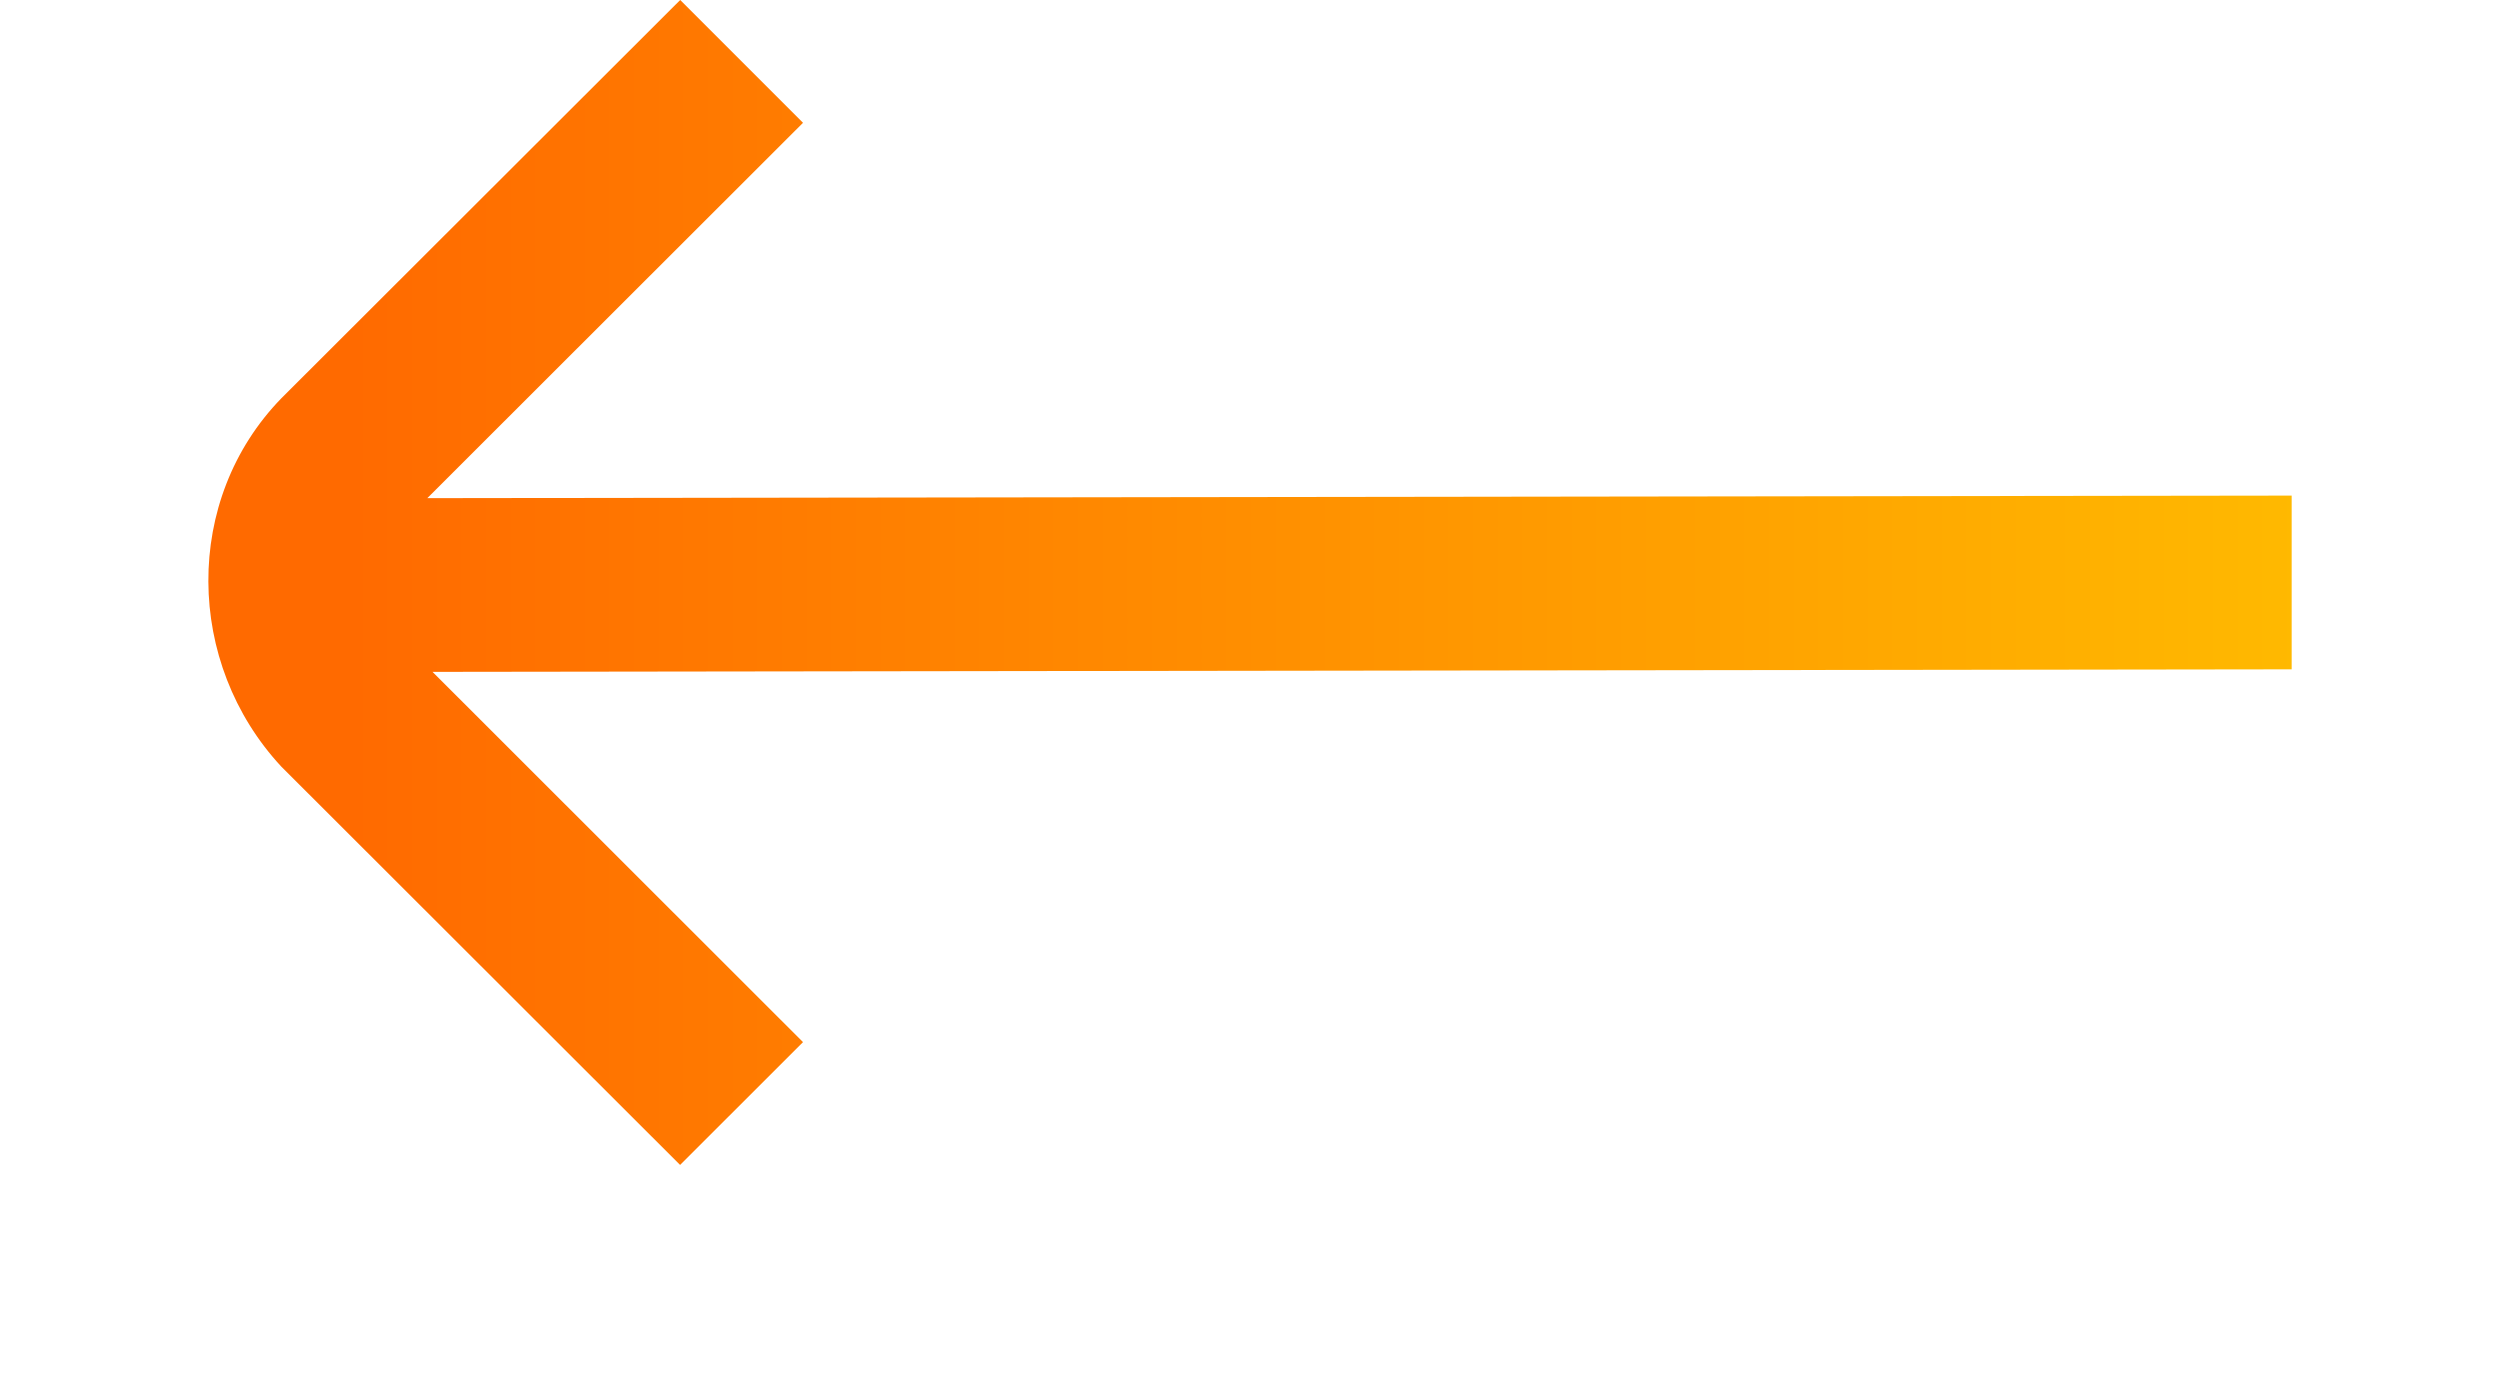 <svg width="18" height="10" viewBox="0 0 18 12" fill="none" xmlns="http://www.w3.org/2000/svg">
<path d="M0.631 6.624L4.076 10.065L5.138 9.004L1.937 5.805L18 5.783V4.282L1.892 4.304L5.138 1.061L4.077 0L0.631 3.441C-0.22 4.316 -0.2 5.73 0.631 6.624Z" fill="url(#paint0_linear_344_412)"/>
<defs>
<linearGradient id="paint0_linear_344_412" x1="19.342" y1="2.09814e-09" x2="1.23" y2="1.86259e-07" gradientUnits="userSpaceOnUse">
<stop stop-color="#FFBF00"/>
<stop offset="1" stop-color="#FF6A00"/>
</linearGradient>
</defs>
</svg>
